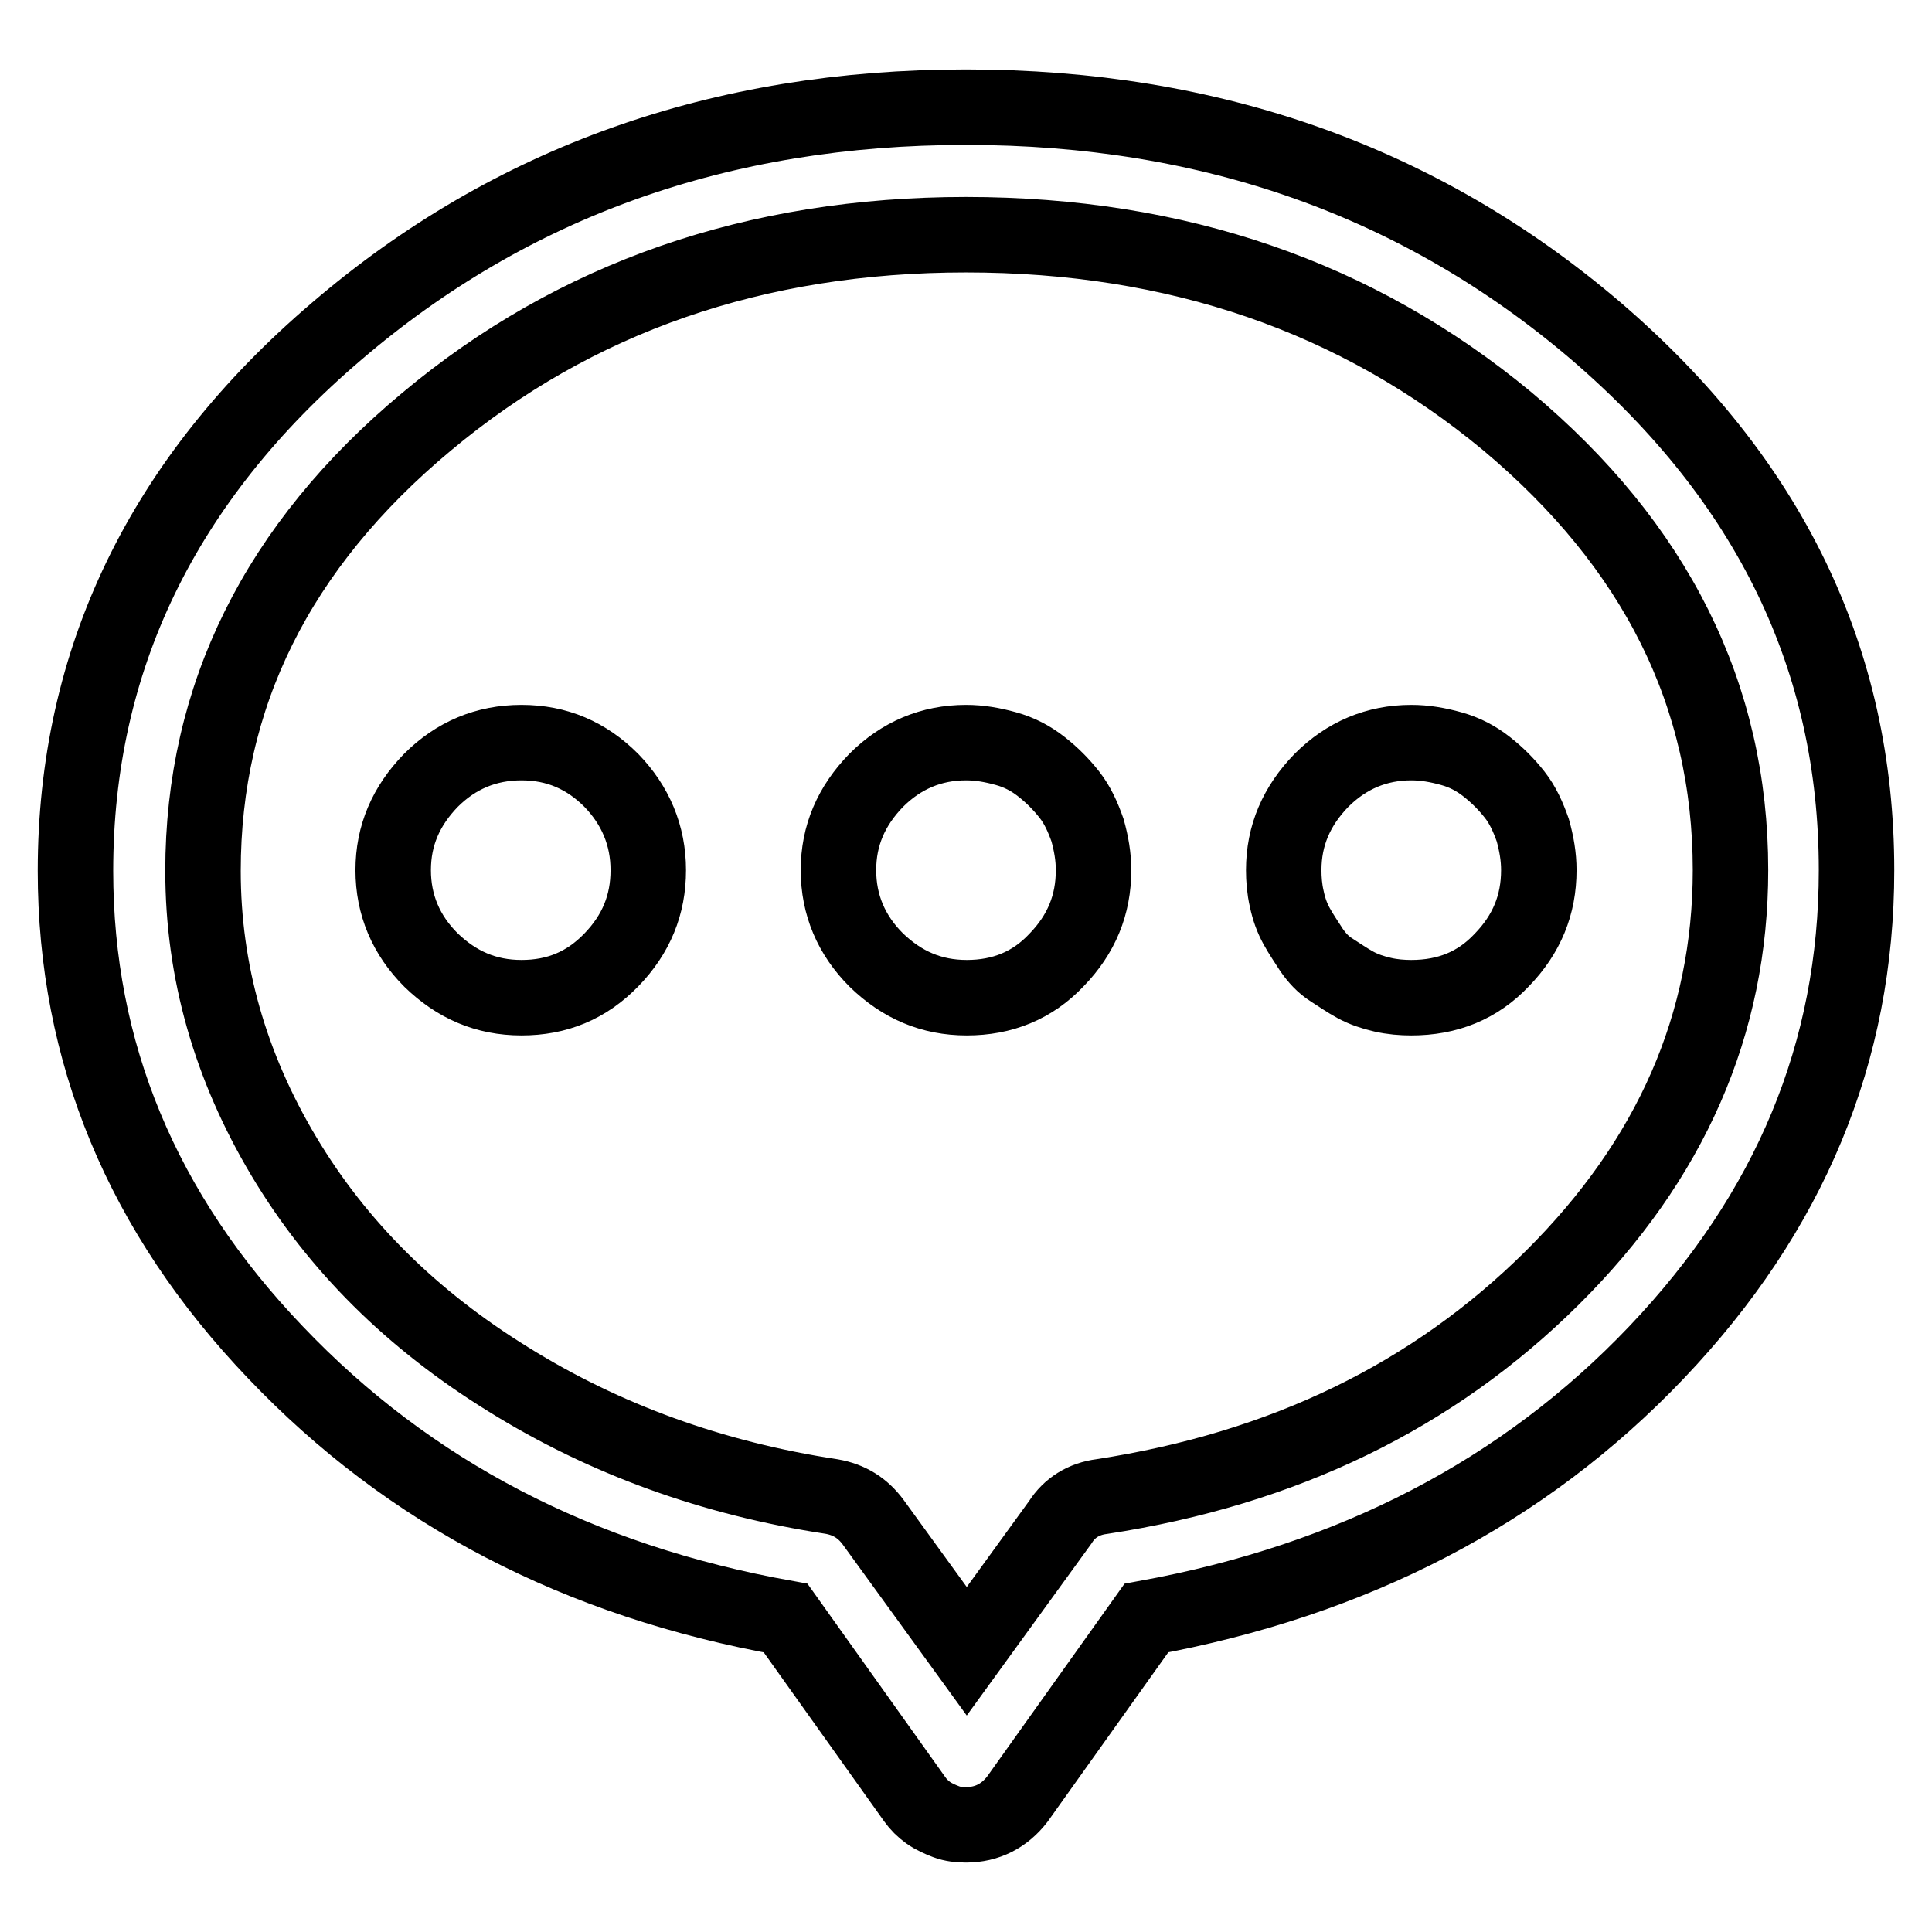 <?xml version="1.0" encoding="utf-8"?>
<!-- Svg Vector Icons : http://www.onlinewebfonts.com/icon -->
<!DOCTYPE svg PUBLIC "-//W3C//DTD SVG 1.1//EN" "http://www.w3.org/Graphics/SVG/1.1/DTD/svg11.dtd">
<svg version="1.1" xmlns="http://www.w3.org/2000/svg" xmlns:xlink="http://www.w3.org/1999/xlink" x="0px" y="0px" viewBox="0 0 256 256" enable-background="new 0 0 256 256" xml:space="preserve">
<g> <path stroke-width="10" fill-opacity="0" stroke="#000000"  d="M128,241.8c-0.9,0-1.8-0.1-2.6-0.4s-1.7-0.7-2.4-1.2c-0.7-0.5-1.3-1.1-1.8-1.8l-17.1-24 c-27.4-4.9-49.9-16.6-67.6-35.2C18.8,160.7,10,139.4,10,115.4c0-27.9,11.5-51.8,34.6-71.5C67.7,24.1,95.5,14.2,128,14.2 s60.3,9.9,83.4,29.6c23.1,19.8,34.6,43.6,34.6,71.5c0,24.1-8.8,45.3-26.5,63.9c-17.6,18.5-40.2,30.2-67.6,35.2l-17.1,24 C133.1,240.6,130.8,241.8,128,241.8L128,241.8z M128,31.1c-27.9,0-51.8,8.3-71.5,24.8c-19.8,16.5-29.6,36.4-29.6,59.5 c0,13.3,3.6,25.9,10.7,37.8c7.1,11.9,17,21.7,29.8,29.6c12.7,7.9,27,13.1,42.8,15.5c2.3,0.4,4.1,1.5,5.5,3.4l12.4,17.1l12.4-17.1 c1.2-1.9,3.1-3.1,5.5-3.4c24.1-3.7,43.9-13.3,59.7-29c15.7-15.6,23.6-33.6,23.6-54c0-23.2-9.9-43-29.6-59.5 C179.8,39.3,155.9,31.1,128,31.1z M69.1,132.2c-4.7,0-8.6-1.7-12-5c-3.3-3.3-5-7.3-5-11.9s1.7-8.5,5-11.9c3.3-3.3,7.3-5,12-5 c4.7,0,8.6,1.7,11.9,5c3.2,3.3,4.9,7.3,4.9,11.9s-1.6,8.5-4.9,11.9S73.8,132.2,69.1,132.2z M69,115.4L69,115.4z M187,132.2 c-1.2,0-2.5-0.1-3.8-0.4c-1.3-0.3-2.5-0.7-3.6-1.3c-1.1-0.6-2.1-1.3-3.2-2c-1.1-0.7-1.9-1.6-2.6-2.6c-0.7-1.1-1.4-2.1-2-3.2 c-0.6-1.1-1-2.2-1.3-3.6c-0.3-1.3-0.4-2.6-0.4-3.8c0-4.6,1.7-8.5,5-11.9c3.3-3.3,7.3-5,11.9-5c1.8,0,3.5,0.3,5.3,0.8 c1.8,0.5,3.3,1.3,4.7,2.4c1.4,1.1,2.6,2.3,3.7,3.7c1.1,1.4,1.8,3,2.4,4.7c0.5,1.8,0.8,3.5,0.8,5.3c0,4.6-1.6,8.5-4.9,11.9 C195.8,130.6,191.8,132.2,187,132.2L187,132.2z M187,115.4L187,115.4z M128.1,132.2c-4.7,0-8.6-1.7-12-5c-3.3-3.3-5-7.3-5-11.9 s1.7-8.5,5-11.9c3.3-3.3,7.3-5,11.9-5c1.8,0,3.5,0.3,5.3,0.8c1.8,0.5,3.3,1.3,4.7,2.4c1.4,1.1,2.6,2.3,3.7,3.7 c1.1,1.4,1.8,3,2.4,4.7c0.5,1.8,0.8,3.5,0.8,5.3c0,4.6-1.6,8.5-4.9,11.9C136.8,130.6,132.8,132.2,128.1,132.2L128.1,132.2z  M128,115.4L128,115.4z"/></g>
</svg>
